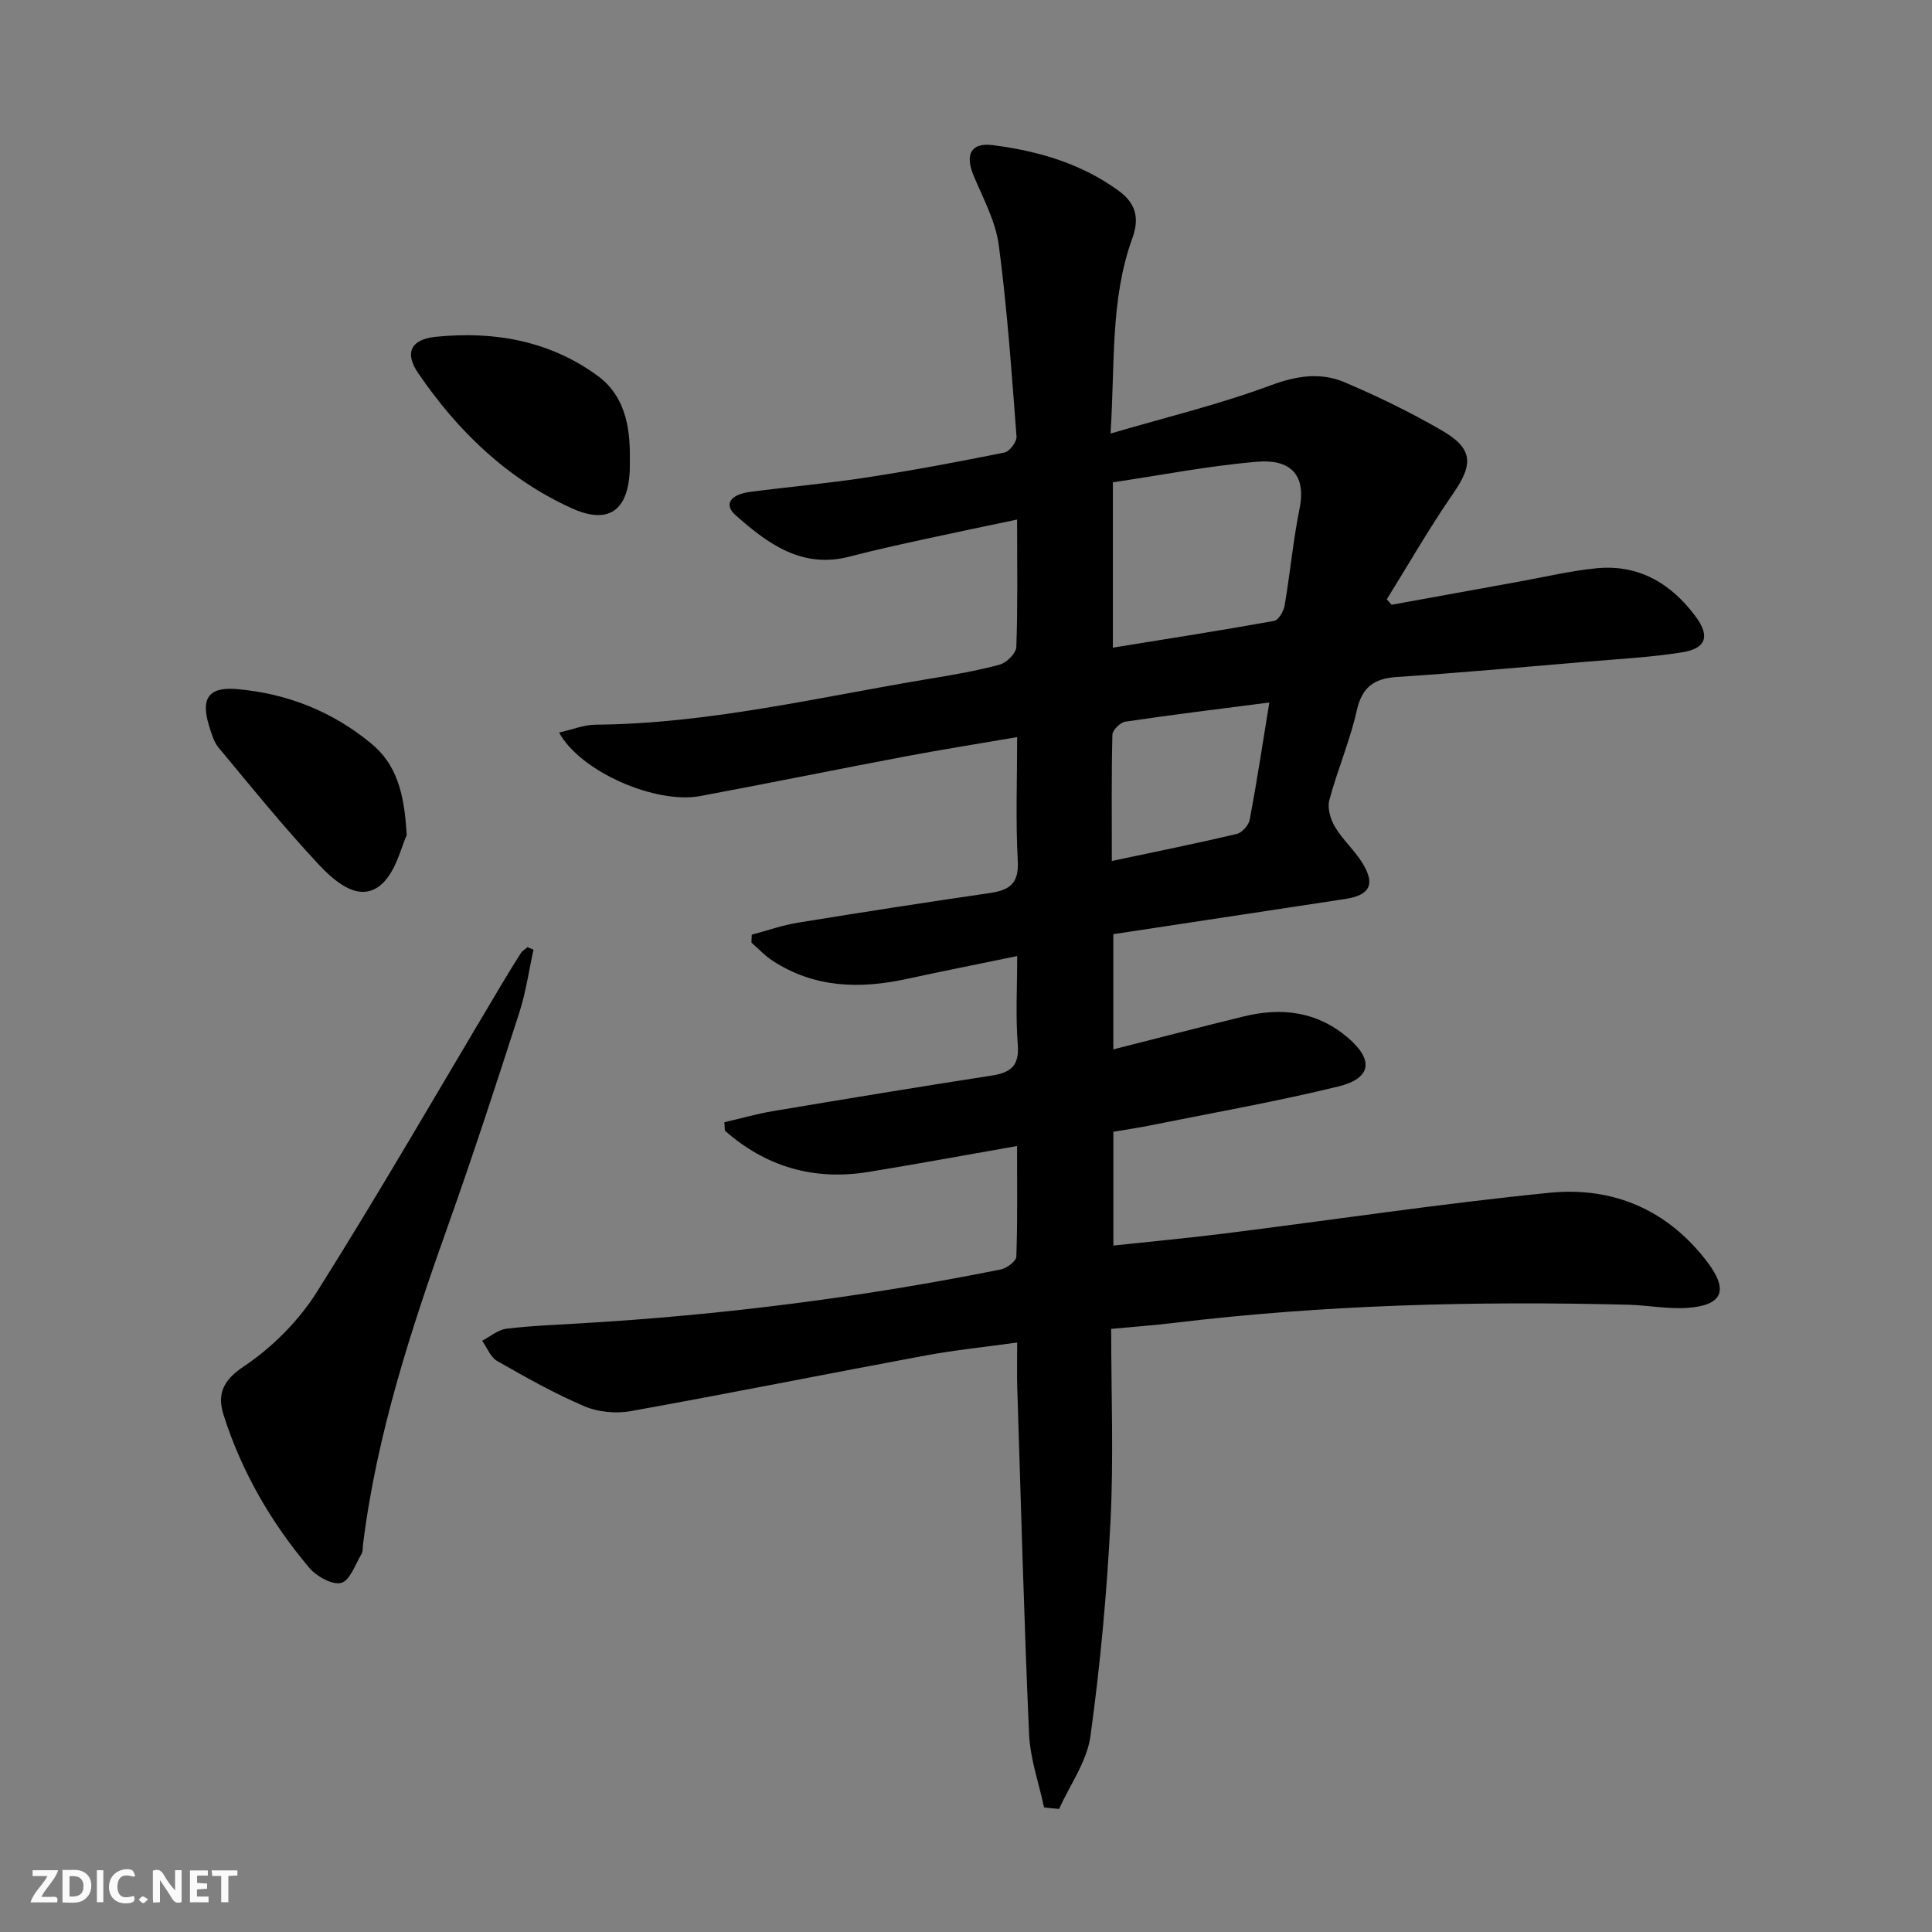 <svg enable-background="new 0 0 400 400" viewBox="0 0 400 400" xmlns="http://www.w3.org/2000/svg"><rect x="0" y="0" width="400" height="400" fill="#808080" stroke="none"/><g fill="#fbfafa"><path d="m37.59 393.81c-.92.31-1.52.05-2-.78-.7-1.2-1.52-2.34-2.47-3.78v4.59c-.55.03-.95.05-1.41.07-.03-.37-.06-.64-.06-.91 0-1.91 0-3.81 0-5.7 1.13-.41 1.77-.03 2.29.91.62 1.11 1.38 2.14 2.31 3.19v-4.2h1.35v6.61z"/><path d="m12.94 393.88v-6.75c1.9.19 3.93-.54 5.37 1.29.8 1.01.78 2.88.03 3.97-1.37 1.97-3.4 1.51-5.4 1.49m1.45-1.22c2.04.12 2.92-.58 2.89-2.21-.03-1.51-.98-2.19-2.89-2z"/><path d="m11.81 393.87h-5.49c.68-2.18 2.47-3.48 3.51-5.45h-3.08v-1.21h5.29c-.71 2.13-2.44 3.48-3.47 5.51.86 0 1.63.04 2.39-.01.79-.05 1.14.21.85 1.16"/><path d="m39.33 393.86v-6.61h3.7v1.07h-2.22v1.52c.68.04 1.34.09 2.07.13v1.07c-.72.05-1.38.09-2.1.14v1.48h2.4v1.19h-3.85z"/><path d="m27.71 388.56c-1.15-.3-2.46-.61-3.1.64-.37.73-.41 1.93-.06 2.67.63 1.35 1.99.93 3.17.68.35.94-.01 1.32-.93 1.46-1.62.25-3.05-.27-3.76-1.48-.73-1.25-.6-3.03.31-4.17.88-1.11 2.71-1.7 4-1.16.32.13.44.74.65 1.12-.1.08-.19.16-.28.24"/><path d="m49.15 387.24v1.07c-.59.02-1.17.05-1.87.08v5.44h-1.48v-5.44h-1.85c-.05-.4-.08-.73-.13-1.15z"/><path d="m20.06 387.21h1.33v6.62h-1.33z"/><path d="m30.68 393.25c-.49.38-.8.79-1.05.76-.32-.05-.6-.45-.9-.7.26-.24.51-.64.8-.67.29-.04.62.3 1.15.61"/></g><path d="m216.16 374.2c-1.08-5.06-2.88-10.08-3.1-15.18-1.06-23.93-1.69-47.89-2.45-71.84-.09-2.81-.01-5.62-.01-9.22-6.65.92-12.84 1.54-18.93 2.67-20.38 3.78-40.7 7.87-61.09 11.53-3.07.55-6.74.21-9.59-1.01-6.23-2.66-12.18-6.01-18.07-9.38-1.38-.79-2.08-2.76-3.1-4.18 1.67-.87 3.28-2.28 5.04-2.49 5.1-.63 10.27-.81 15.41-1.12 29.23-1.71 58.21-5.38 86.91-11.15 1.26-.25 3.21-1.71 3.24-2.66.27-7.46.15-14.93.15-22.9-10.63 1.86-20.69 3.73-30.78 5.37-11.31 1.84-21.24-1.08-29.71-8.55-.04-.58-.07-1.16-.11-1.74 3.38-.78 6.74-1.75 10.16-2.32 15.06-2.53 30.13-5.01 45.22-7.35 3.9-.61 5.72-2.01 5.37-6.41-.47-5.92-.12-11.9-.12-18.33-8.03 1.66-15.47 3.13-22.88 4.74-9.75 2.12-19.15 1.86-27.8-3.79-1.58-1.04-2.9-2.48-4.34-3.73.02-.55.04-1.09.06-1.64 3.19-.85 6.33-1.97 9.57-2.49 13.25-2.16 26.53-4.21 39.81-6.15 4.03-.59 5.96-2.01 5.7-6.65-.46-8.27-.13-16.59-.13-25.62-8.13 1.4-15.64 2.58-23.1 3.99-14.17 2.68-28.31 5.56-42.49 8.21-9.24 1.73-24.81-5.02-29.25-13.14 2.68-.6 5.12-1.61 7.57-1.63 23.43-.2 46.11-5.69 69.03-9.49 4.91-.81 9.84-1.65 14.64-2.95 1.42-.39 3.38-2.35 3.43-3.65.31-8.47.16-16.96.16-26.38-6.55 1.38-12.6 2.62-18.63 3.94-5.34 1.17-10.7 2.32-15.99 3.71-9.9 2.61-16.99-2.64-23.66-8.55-2.5-2.21-1.15-4.29 3.08-4.84 8.06-1.05 16.18-1.76 24.21-3 9.5-1.46 18.96-3.24 28.38-5.14 1.05-.21 2.58-2.24 2.49-3.32-1.01-13.22-1.93-26.47-3.67-39.61-.66-4.95-3.25-9.69-5.22-14.42-1.81-4.34-.56-6.86 3.96-6.29 9.31 1.18 18.23 3.76 25.98 9.38 3.54 2.56 4.51 5.55 2.91 9.95-4.56 12.59-3.56 25.83-4.49 40.38 11.7-3.43 22.61-6.06 33.04-9.94 5.39-2.01 10.37-2.81 15.4-.68 6.86 2.91 13.61 6.2 20.06 9.93 6.63 3.82 6.67 7 2.35 13.23-4.87 7.04-9.13 14.5-13.66 21.78.33.38.67.75 1 1.13 8.77-1.59 17.55-3.2 26.33-4.78 5.38-.97 10.72-2.26 16.14-2.78 8.74-.84 15.46 3.2 20.51 10.04 2.98 4.04 2.12 6.57-2.8 7.36-6.38 1.03-12.87 1.36-19.31 1.91-13.25 1.12-26.49 2.33-39.75 3.2-4.77.32-7.23 2.06-8.34 6.96-1.41 6.29-4.01 12.3-5.68 18.54-.44 1.65.24 3.96 1.16 5.52 1.61 2.69 4.07 4.86 5.71 7.53 2.71 4.41 1.52 6.64-3.61 7.42-15.9 2.42-31.8 4.83-47.98 7.28v23.85c9.19-2.32 18.1-4.64 27.05-6.83 7.86-1.92 15.2-1 21.56 4.45 5.31 4.55 4.87 8.37-1.98 10.05-12.87 3.15-25.96 5.45-38.96 8.07-2.43.49-4.9.85-7.66 1.32v23.56c7.79-.84 15.47-1.55 23.13-2.51 22.39-2.81 44.72-6.18 67.17-8.42 13.16-1.31 24.53 3.52 32.75 14.44 4.31 5.73 3.11 8.83-4.03 9.38-4.1.32-8.27-.53-12.41-.64-31.48-.79-62.91-.01-94.21 3.78-4.08.49-8.19.78-12.85 1.22 0 13.55.52 26.7-.14 39.8-.75 14.89-2.12 29.78-4.16 44.55-.72 5.21-4.24 10.04-6.48 15.04-1.03-.07-2.08-.19-3.12-.32zm14.25-240.11c11.53-1.87 22.48-3.57 33.38-5.54.92-.17 1.98-2 2.18-3.2 1.14-6.69 1.76-13.47 3.1-20.12 1.44-7.17-2.2-10.18-8.71-9.64-9.99.83-19.89 2.78-29.95 4.27zm32.39 11.35c-10.44 1.35-20.14 2.54-29.8 3.97-1.05.16-2.67 1.74-2.69 2.7-.21 8.45-.12 16.9-.12 26.15 9.11-1.93 17.52-3.63 25.87-5.6 1.1-.26 2.48-1.83 2.69-2.99 1.47-7.81 2.66-15.67 4.05-24.23z" fill="#000001"/><path d="m110.46 196.61c-.96 4.34-1.57 8.79-2.93 13-4.74 14.68-9.51 29.35-14.68 43.87-7.7 21.62-14.84 43.36-17.69 66.27-.08.66.01 1.44-.3 1.96-1.31 2.17-2.4 5.54-4.22 6.01-1.85.48-5.12-1.35-6.62-3.14-7.89-9.35-13.97-19.84-17.7-31.53-1.35-4.23-.37-7.13 4.16-10.15 5.92-3.95 11.4-9.48 15.19-15.51 13.1-20.81 25.39-42.14 37.99-63.26 1.36-2.28 2.74-4.55 4.17-6.79.32-.5.91-.82 1.38-1.23.42.18.84.34 1.25.5z" fill="#000001"/><path d="m130.4 94.81c0 .83.03 1.67-.01 2.5-.34 8.43-4.4 11.38-12.06 7.9-13.35-6.07-23.6-15.99-31.77-27.99-2.84-4.17-1.53-6.96 3.68-7.49 12.02-1.22 23.57.8 33.51 8.09 5.54 4.06 6.74 10.41 6.65 16.99z" fill="#000001"/><path d="m84.2 172.96c-1.12 2.22-2.28 8.1-5.83 10.62-4.42 3.14-9.3-1.3-12.49-4.71-7.21-7.72-13.87-15.96-20.63-24.09-1.01-1.22-1.48-2.96-1.97-4.53-1.76-5.68-.07-8.09 5.78-7.58 10.34.9 19.65 4.57 27.72 11.2 5.14 4.22 6.95 9.91 7.42 19.09z" fill="#000001"/></svg>
